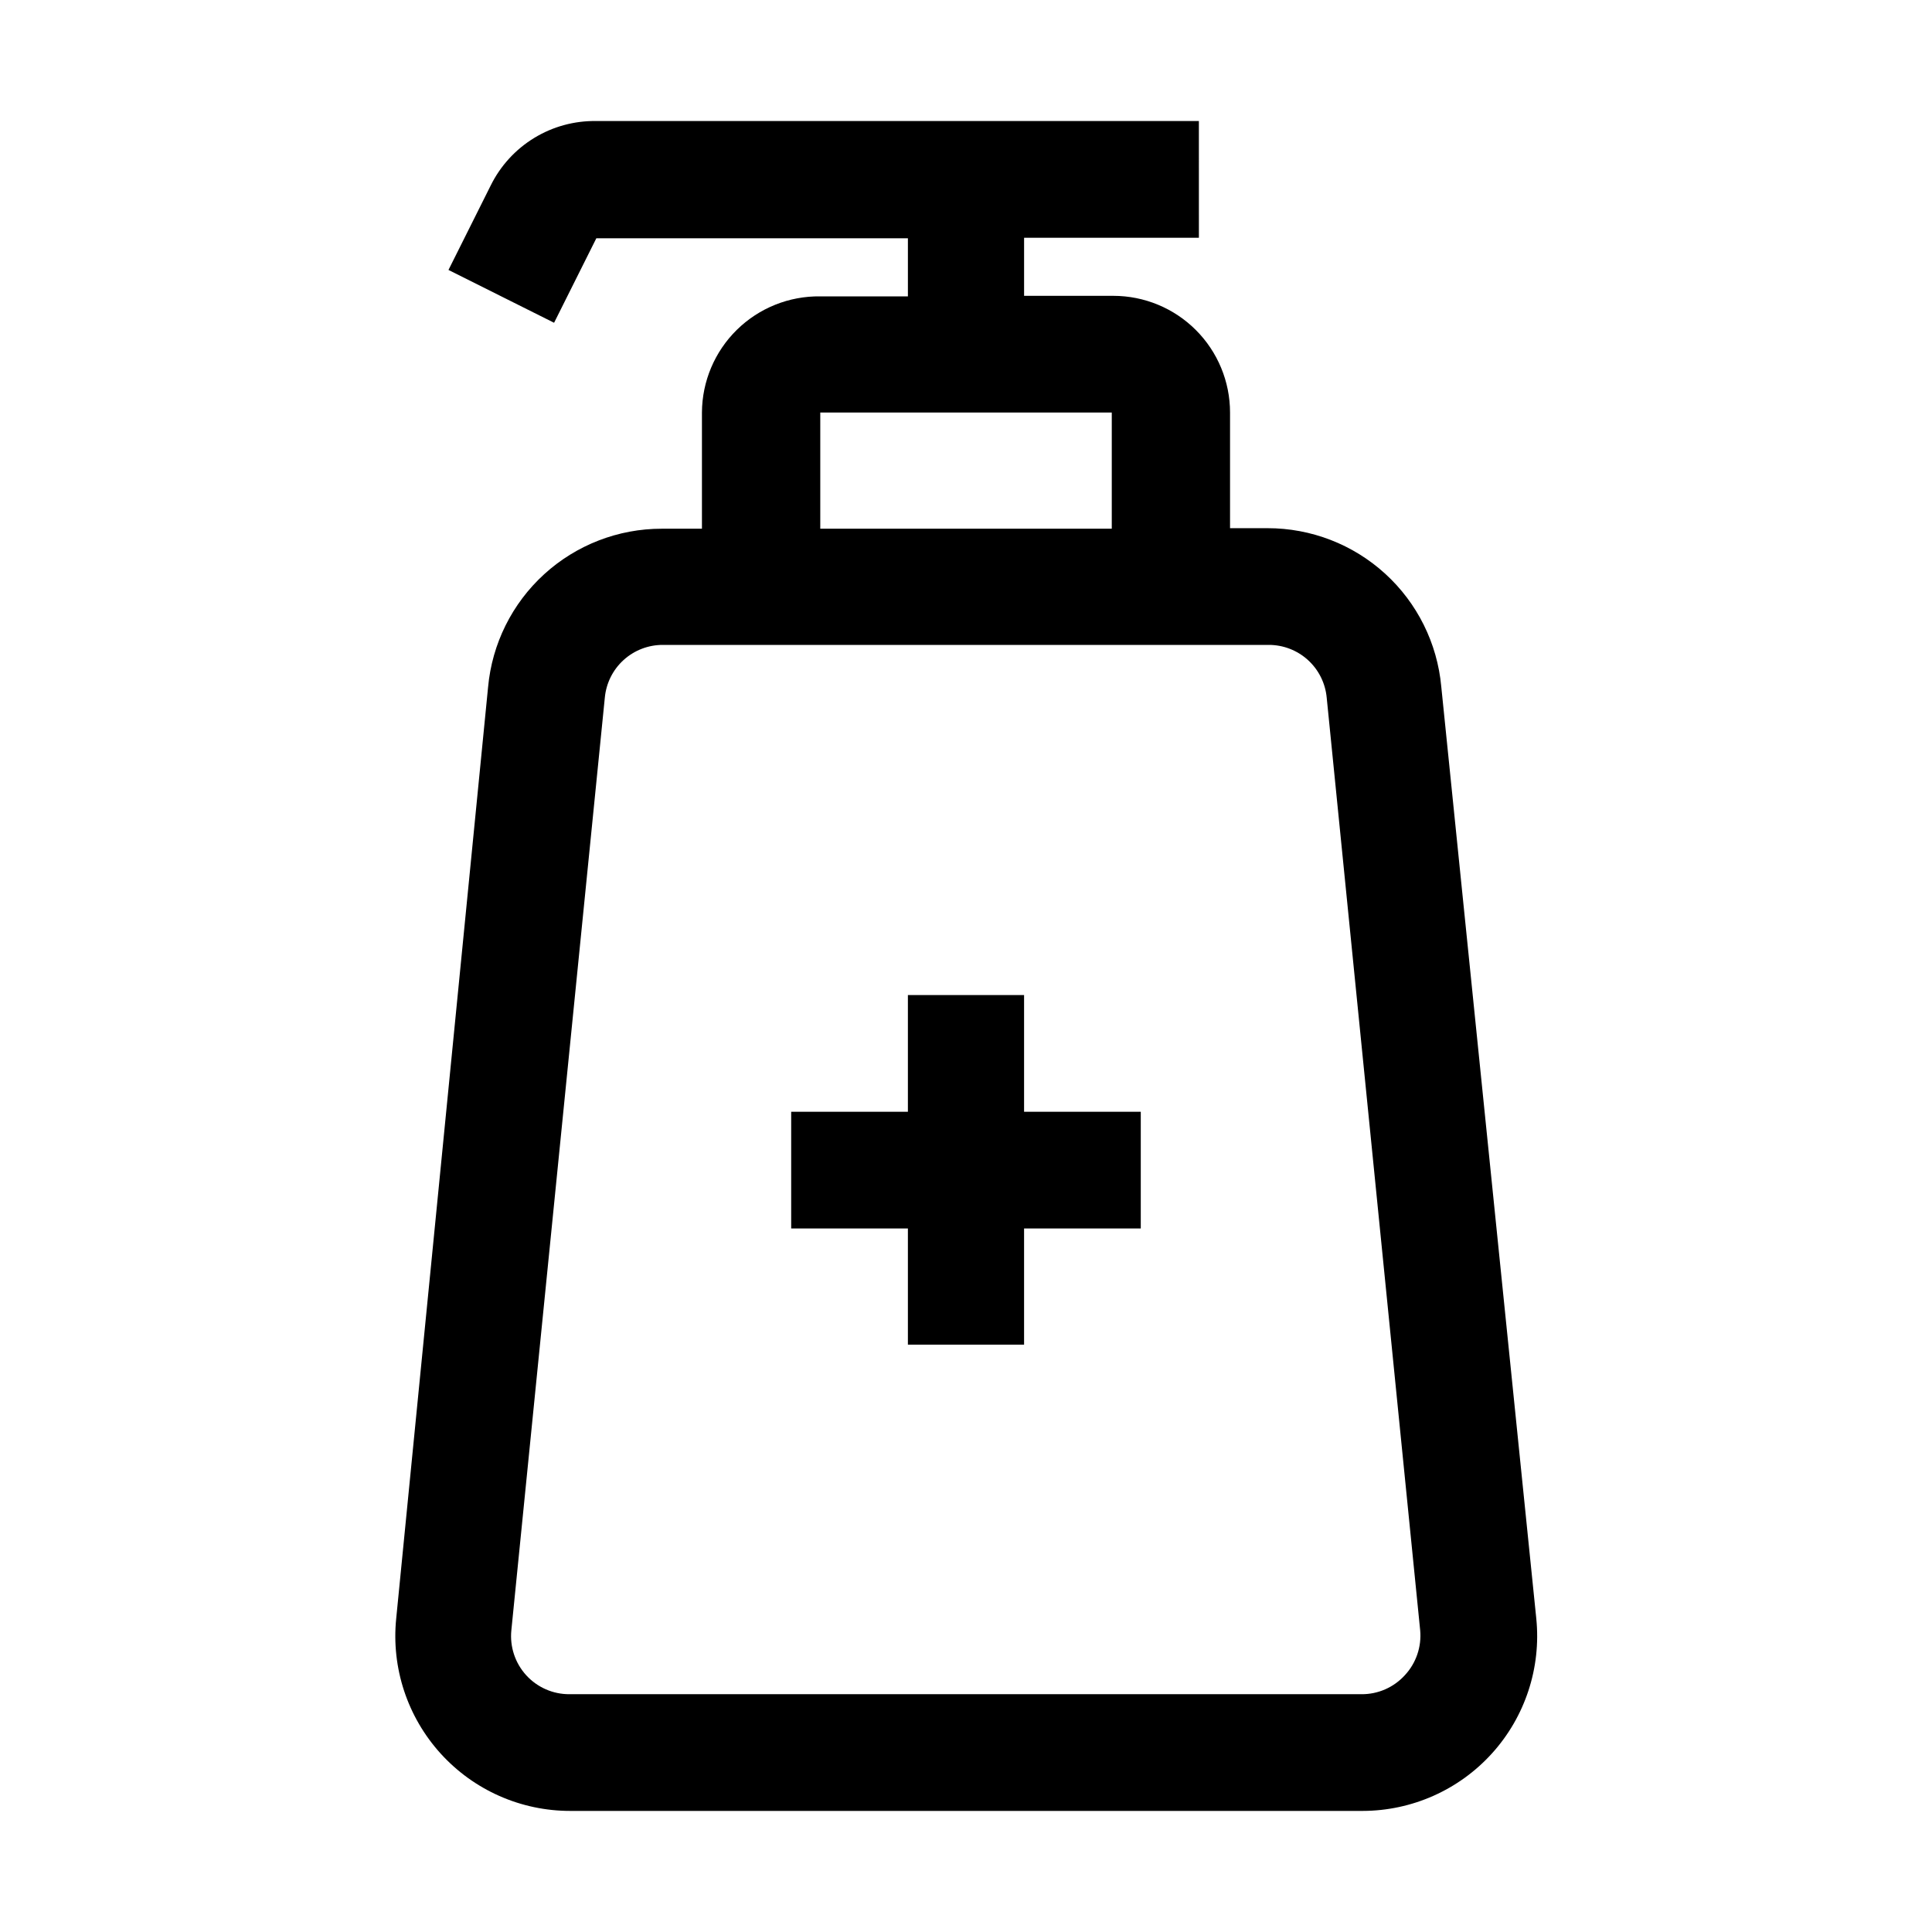 <?xml version="1.0" encoding="UTF-8"?>
<!-- The Best Svg Icon site in the world: iconSvg.co, Visit us! https://iconsvg.co -->
<svg fill="#000000" width="800px" height="800px" version="1.1" viewBox="144 144 512 512" xmlns="http://www.w3.org/2000/svg">
 <g>
  <path d="m525.95 325.96c-1.047-11.48-6.352-22.156-14.871-29.926-8.52-7.769-19.641-12.07-31.168-12.059h-9.938v-30.648c0-8.199-3.258-16.066-9.059-21.867-5.801-5.801-13.668-9.059-21.871-9.059h-23.648v-15.395h46.324l-0.004-30.93h-159.68c-5.805-0.094-11.516 1.457-16.469 4.481-4.957 3.023-8.949 7.391-11.52 12.594l-11.195 22.391 27.988 13.996 11.195-22.391h82.57v15.395h-23.23c-8.254-0.113-16.207 3.078-22.094 8.859s-9.219 13.676-9.258 21.926v30.789h-10.637 0.004c-11.531-0.012-22.648 4.289-31.172 12.059-8.52 7.769-13.824 18.445-14.871 29.926l-24.352 246.87c-1.309 13.039 2.973 26.023 11.773 35.73 8.801 9.711 21.305 15.238 34.41 15.211h209.92-0.004c13.082-0.016 25.547-5.559 34.316-15.262 8.773-9.703 13.031-22.664 11.727-35.68zm-164.57-72.633h77.25v30.789h-77.25zm154.92 334.62c-2.938 3.231-7.109 5.062-11.473 5.035h-209.92c-4.363 0.023-8.531-1.809-11.469-5.039-2.934-3.227-4.363-7.551-3.926-11.895l24.77-247.15v0.004c0.352-3.836 2.125-7.402 4.977-9.992 2.852-2.59 6.566-4.019 10.418-4.004h160.52c3.852-0.016 7.57 1.414 10.418 4.004 2.852 2.59 4.625 6.156 4.977 9.992l24.77 247.15v-0.004c0.402 4.363-1.074 8.691-4.059 11.898z"/>
  <path d="m415.39 407.7h-30.789v30.93h-30.93v30.926h30.93v30.789h30.789v-30.789h30.926v-30.926h-30.926z"/>
 </g>
</svg>